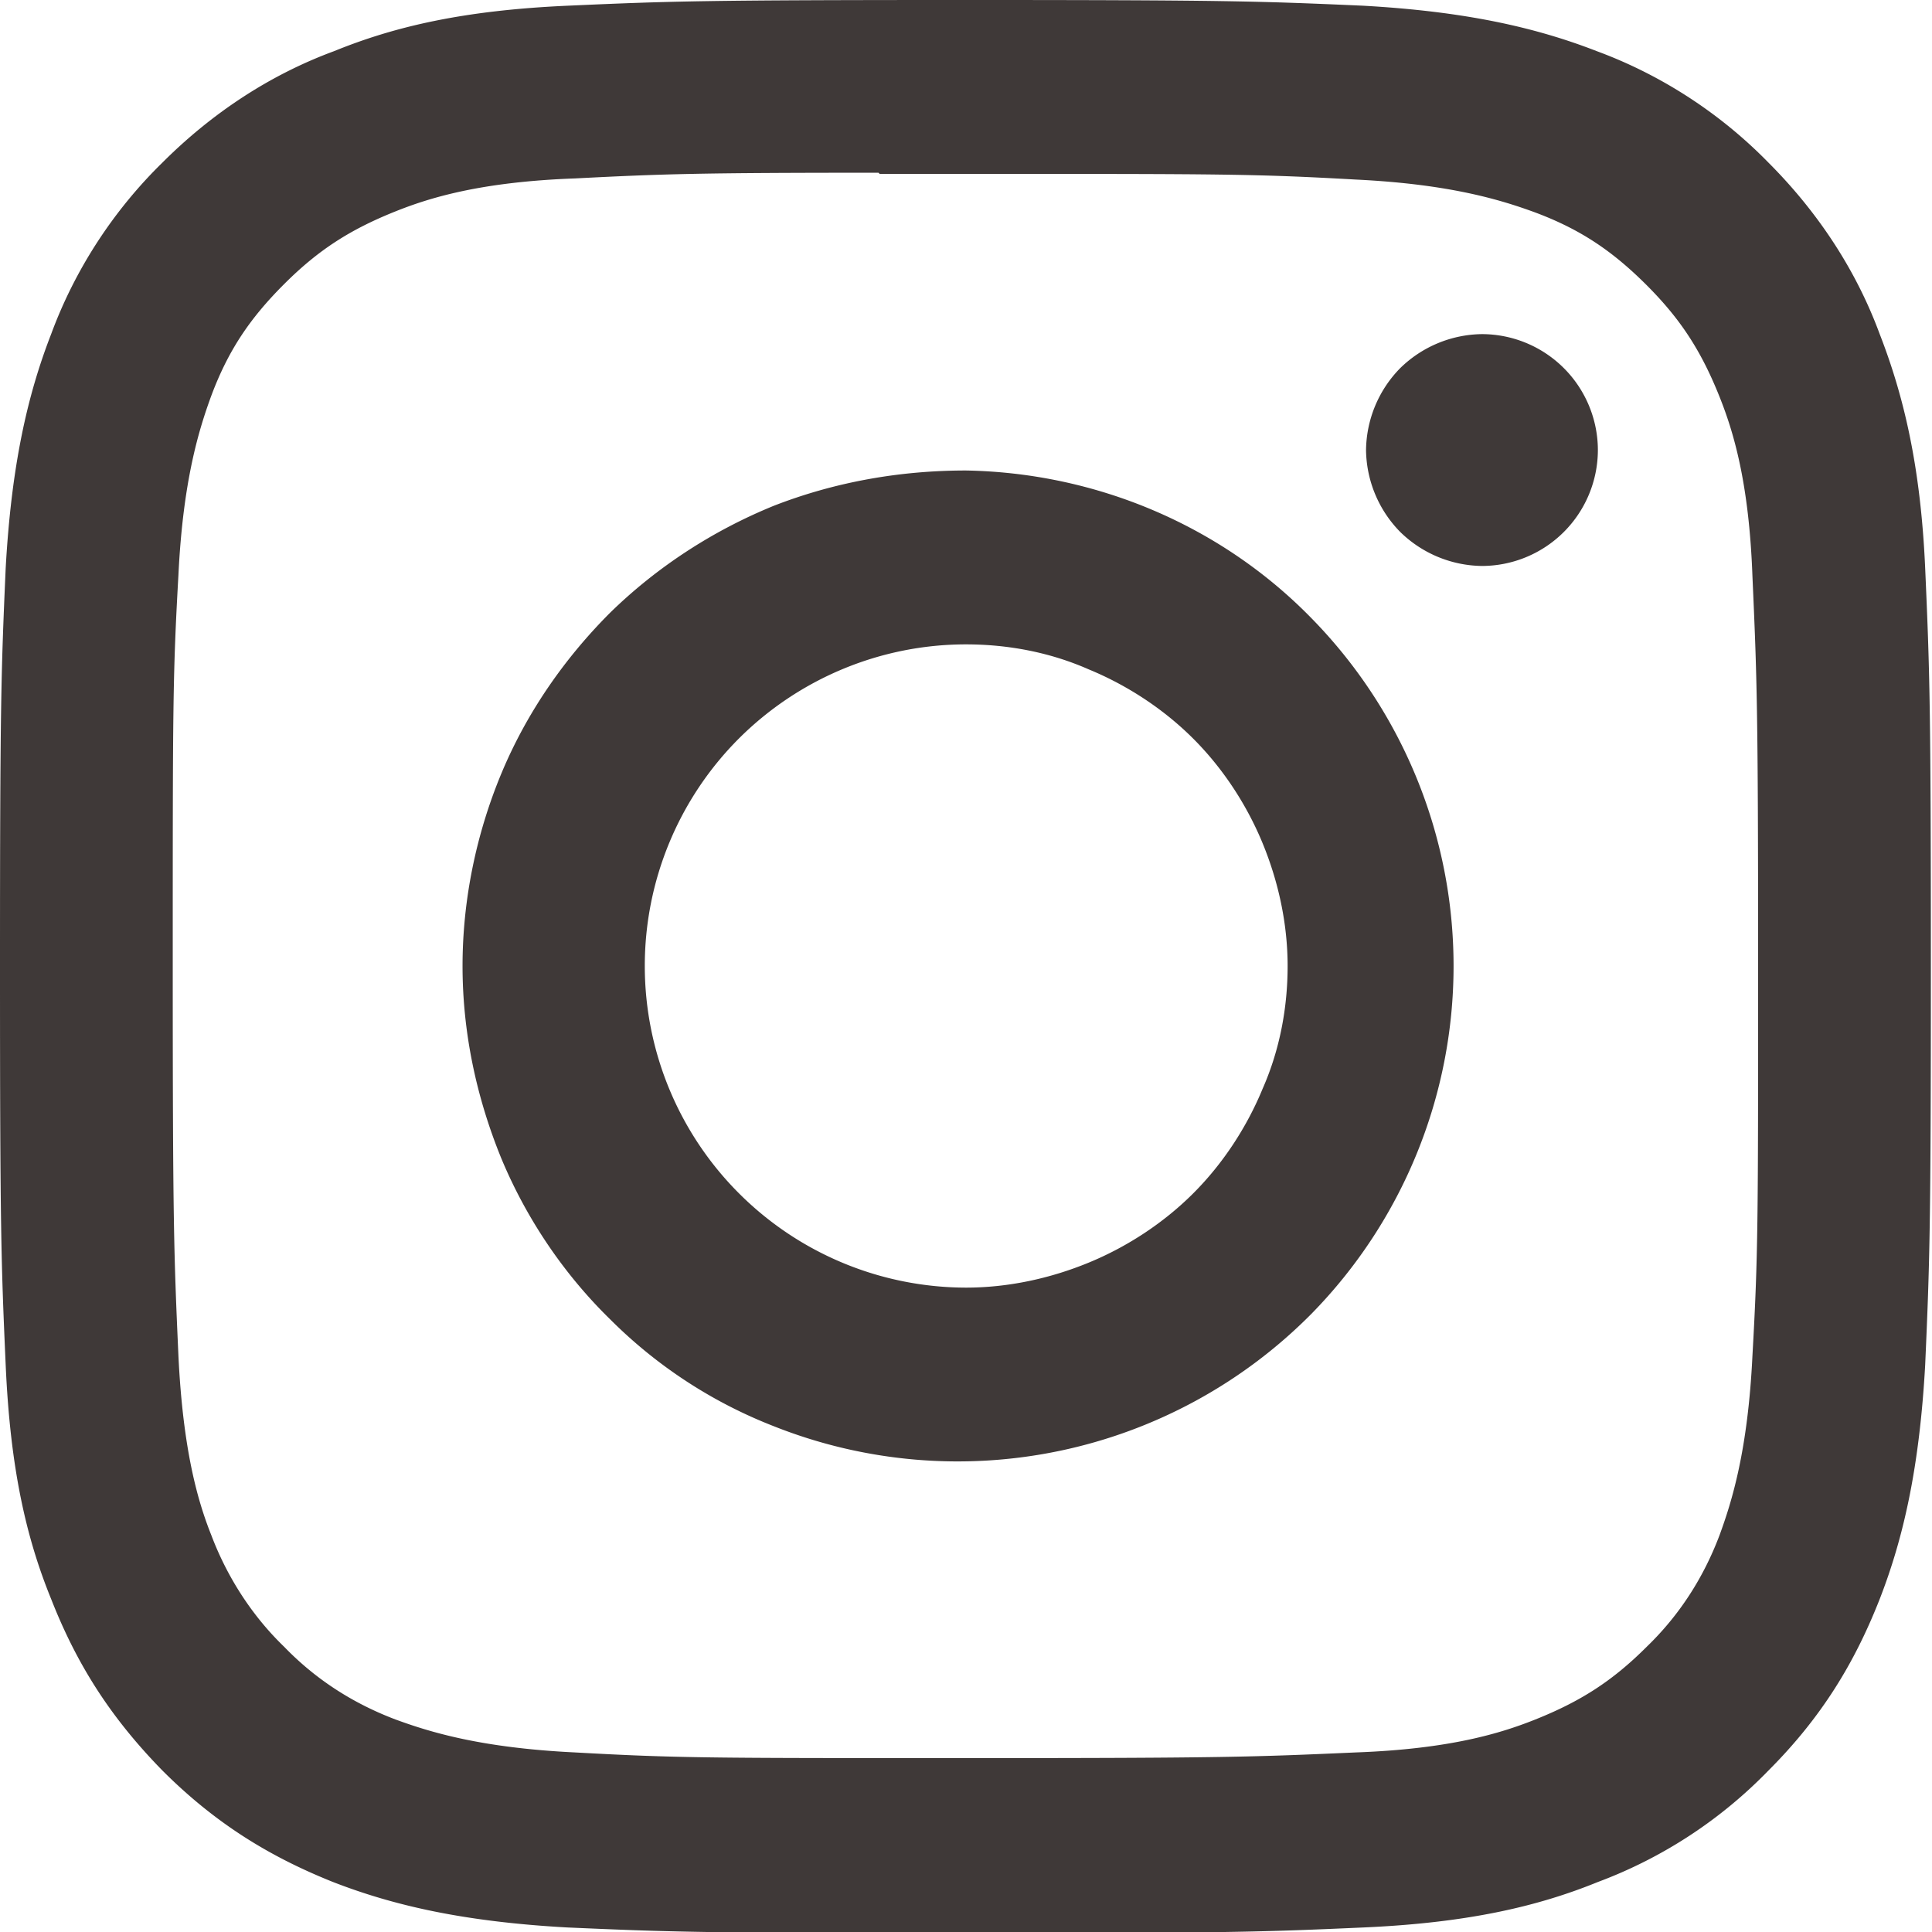 <?xml version="1.0" encoding="UTF-8"?> <svg xmlns="http://www.w3.org/2000/svg" viewBox="0 0 17 17"><path fill="#3f3938" d="M8.5 0C6.19 0 5.9.01 5 .05c-.91.04-1.52.18-2.06.4-.57.21-1.08.55-1.51.98-.43.42-.77.94-.98 1.51C.24 3.48.1 4.1.05 5 .01 5.91 0 6.2 0 8.51s.01 2.6.05 3.5c.04.91.18 1.52.4 2.06.22.56.51 1.03.98 1.51.47.47.95.76 1.5.98.54.21 1.16.35 2.06.4.91.04 1.2.05 3.51.05s2.6-.01 3.5-.05c.9-.04 1.52-.18 2.06-.4a4.07 4.07 0 0 0 1.5-.98c.47-.47.76-.95.98-1.51.21-.54.35-1.16.4-2.06.04-.91.05-1.2.05-3.5s-.01-2.6-.05-3.51c-.04-.9-.19-1.52-.4-2.06-.21-.57-.55-1.08-.98-1.51-.42-.43-.94-.77-1.51-.98-.54-.21-1.16-.35-2.06-.4C11.08.01 10.79 0 8.48 0Zm-.76 1.53h.76c2.27 0 2.54 0 3.43.05.83.04 1.28.18 1.58.29.4.15.68.34.98.64.3.3.48.58.64.98.12.3.26.75.29 1.58.04.9.05 1.16.05 3.43s0 2.54-.05 3.43c-.04.83-.18 1.28-.29 1.58-.14.37-.35.7-.64.98-.3.3-.58.48-.98.64-.3.12-.75.26-1.58.29-.9.04-1.16.05-3.43.05s-2.54 0-3.44-.05c-.83-.04-1.28-.18-1.58-.29-.37-.14-.7-.35-.98-.64-.28-.27-.5-.61-.64-.98-.12-.3-.25-.75-.29-1.58-.04-.9-.05-1.16-.05-3.44s0-2.54.05-3.43c.04-.83.18-1.28.29-1.58.15-.4.34-.68.64-.98.3-.3.58-.48.98-.64.3-.12.75-.26 1.58-.29.78-.04 1.09-.05 2.67-.05Zm5.3 1.41a1.046 1.046 0 0 0-.72.3 1.046 1.046 0 0 0-.3.72 1.046 1.046 0 0 0 .3.72 1.046 1.046 0 0 0 .72.3 1.022 1.022 0 0 0 1.02-1.02 1.022 1.022 0 0 0-1.02-1.02ZM8.5 4.14c-.58 0-1.15.1-1.69.31-.54.22-1.03.54-1.44.94-.41.41-.74.89-.96 1.42-.22.53-.34 1.11-.34 1.69s.12 1.15.34 1.69c.22.53.55 1.02.96 1.42.41.41.9.73 1.44.94a4.38 4.38 0 0 0 4.73-.99 4.37 4.37 0 0 0 0-6.12c-.8-.82-1.9-1.28-3.04-1.3Zm0 1.53c.37 0 .74.07 1.08.22.34.14.66.35.92.61s.47.58.61.92c.14.34.22.71.22 1.08s-.07.74-.22 1.08c-.14.34-.35.66-.61.92s-.58.47-.92.61c-.34.14-.71.22-1.08.22a2.831 2.831 0 0 1-2-4.83c.53-.53 1.25-.83 2-.83Z"></path></svg> 